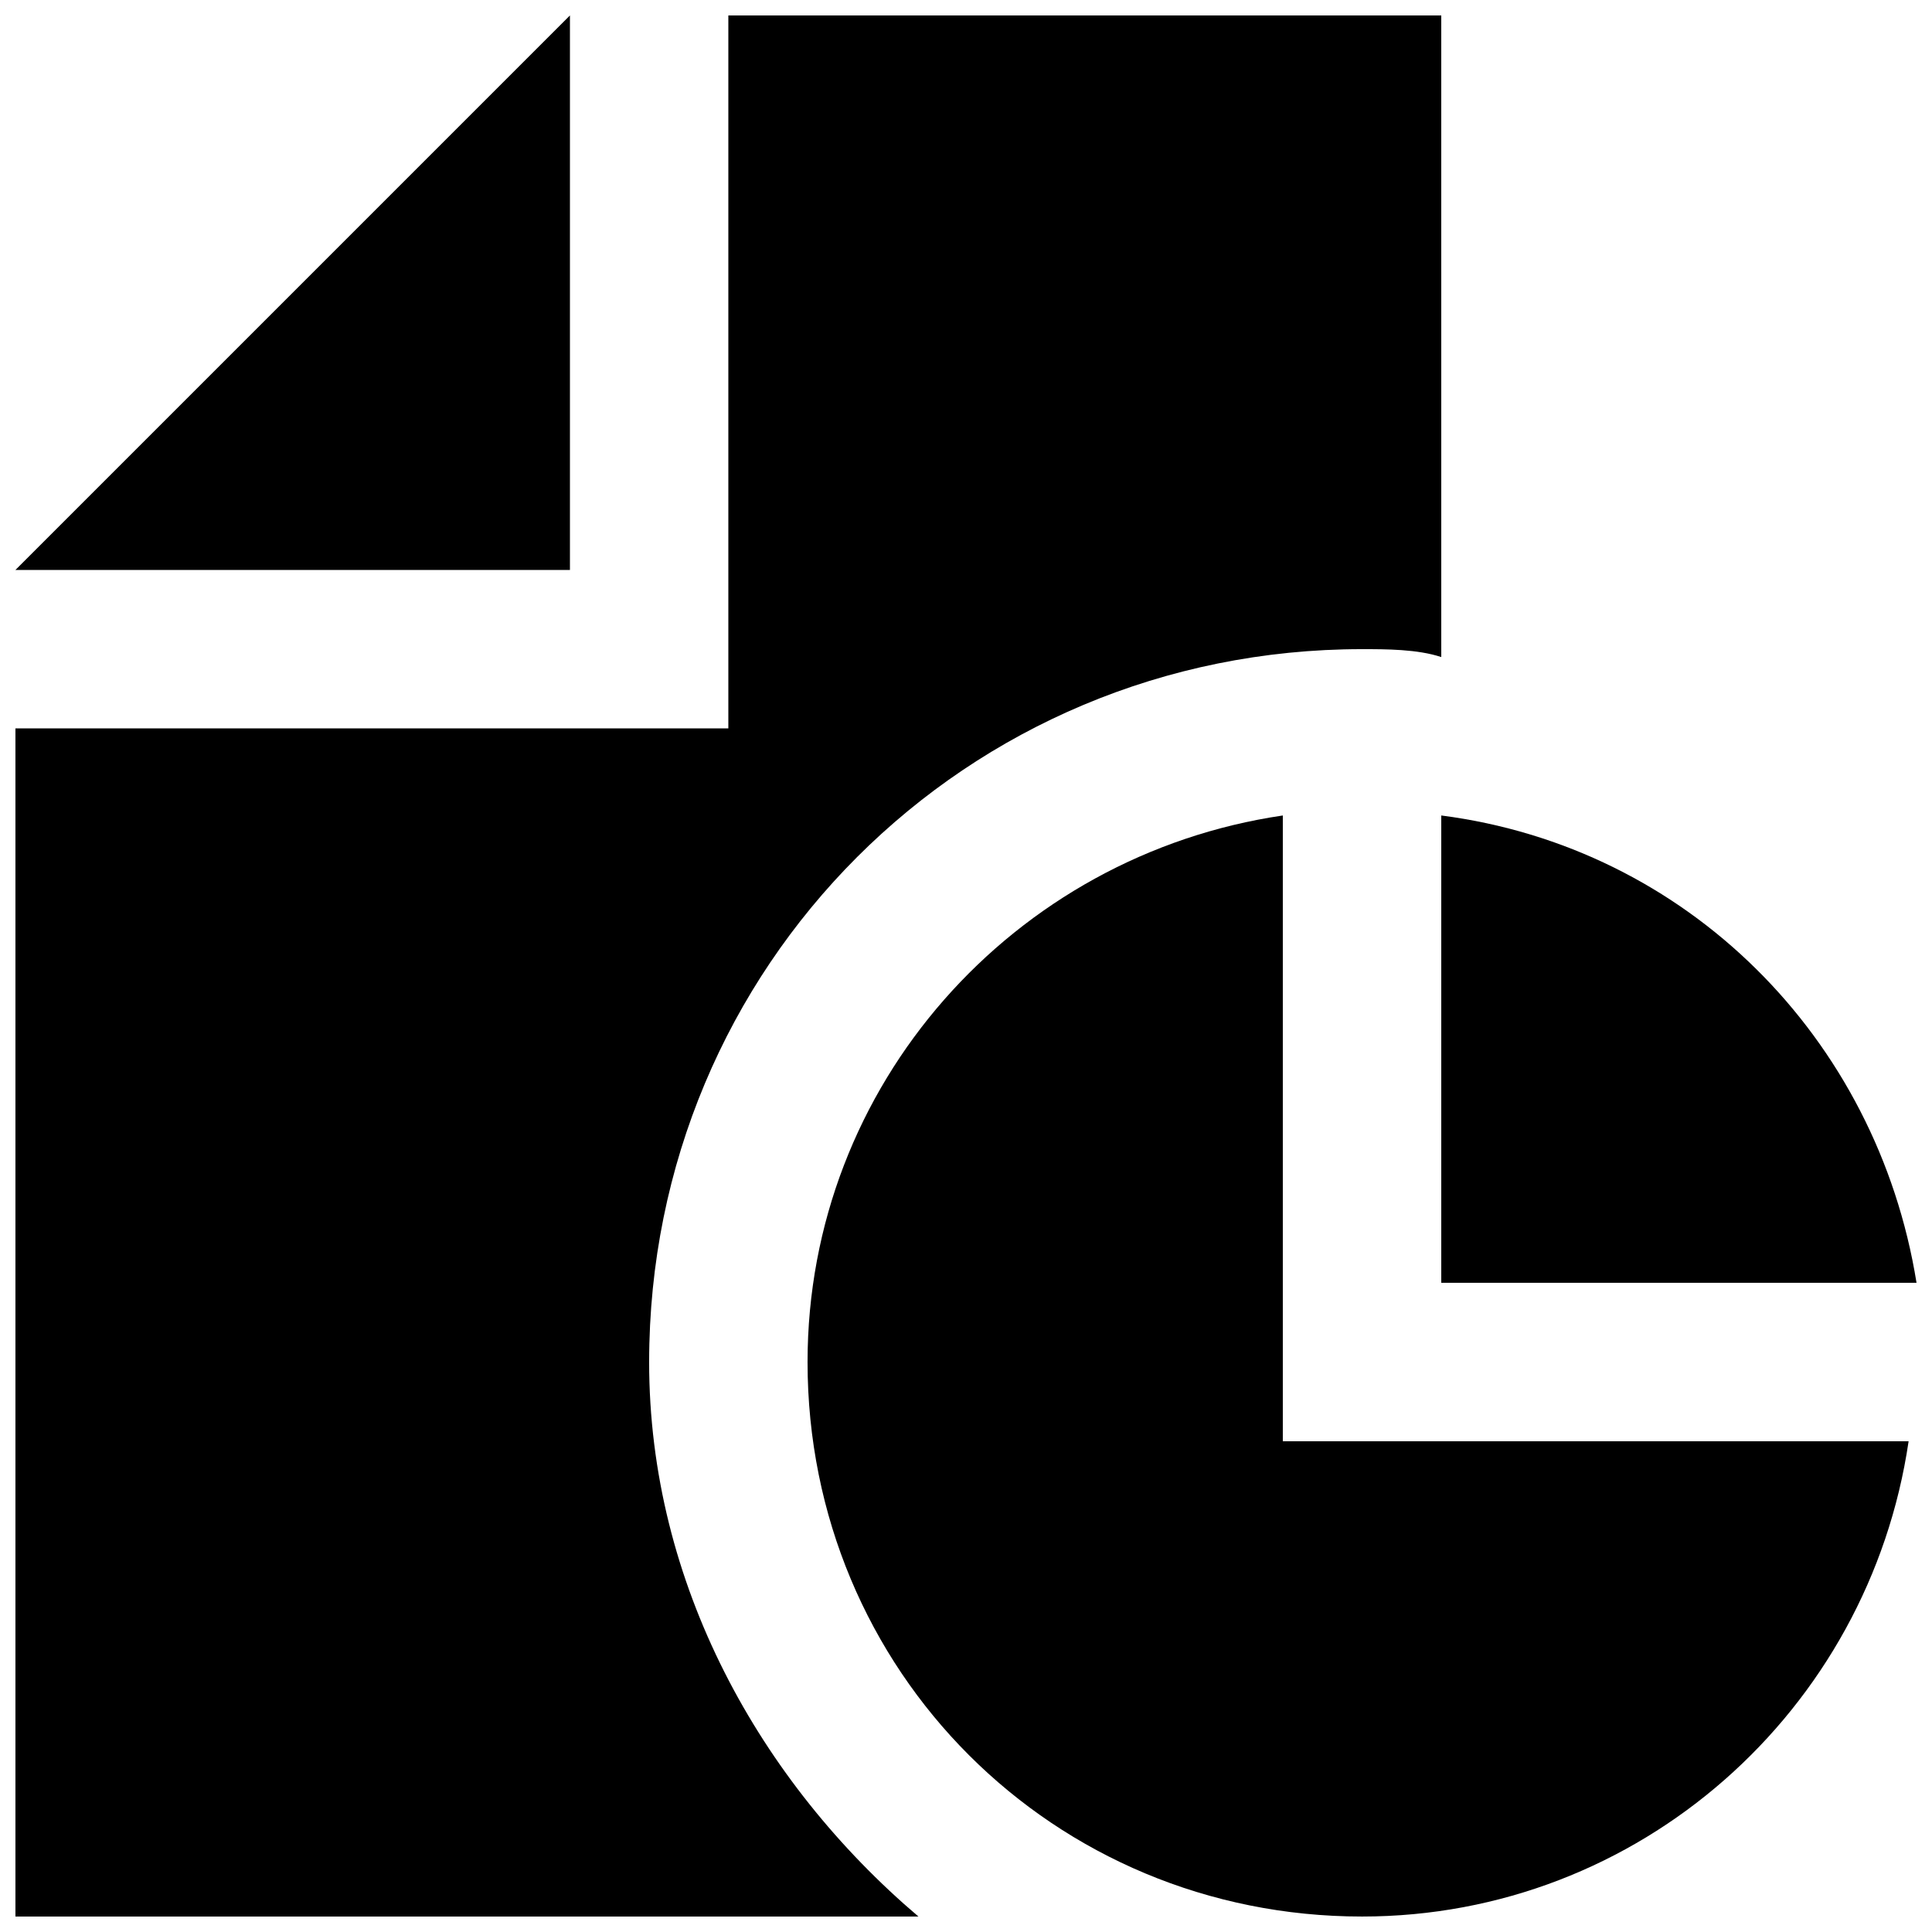 <?xml version="1.0" encoding="UTF-8"?>
<!-- Uploaded to: SVG Repo, www.svgrepo.com, Generator: SVG Repo Mixer Tools -->
<svg width="800px" height="800px" version="1.1" viewBox="144 144 512 512" xmlns="http://www.w3.org/2000/svg">
 <defs>
  <clipPath id="d">
   <path d="m148.09 148.09h147.91v147.91h-147.91z"/>
  </clipPath>
  <clipPath id="c">
   <path d="m148.09 148.09h377.91v503.81h-377.91z"/>
  </clipPath>
  <clipPath id="b">
   <path d="m525 360h126.9v124h-126.9z"/>
  </clipPath>
  <clipPath id="a">
   <path d="m358 360h292v291.9h-292z"/>
  </clipPath>
 </defs>
 <g>
  <g clip-path="url(#d)">
   <path d="m295.04 148.09-146.95 146.95h146.95z"/>
  </g>
  <g clip-path="url(#c)">
   <path d="m316.03 504.96c0-104.96 83.969-188.93 188.93-188.93 6.297 0 14.695 0 20.992 2.098l-0.004-170.03h-188.93v188.93h-188.93v314.88h239.31c-41.984-35.691-71.371-88.168-71.371-146.95z"/>
  </g>
  <g clip-path="url(#b)">
   <path d="m525.95 360.11v123.85h125.95c-10.496-65.074-60.875-115.45-125.95-123.85z"/>
  </g>
  <g clip-path="url(#a)">
   <path d="m483.96 360.11c-71.371 10.496-125.95 71.371-125.95 144.84 0 81.867 65.074 146.95 146.95 146.95 73.473 0 134.35-54.578 144.84-125.95h-165.84z"/>
  </g>
 </g>
</svg>